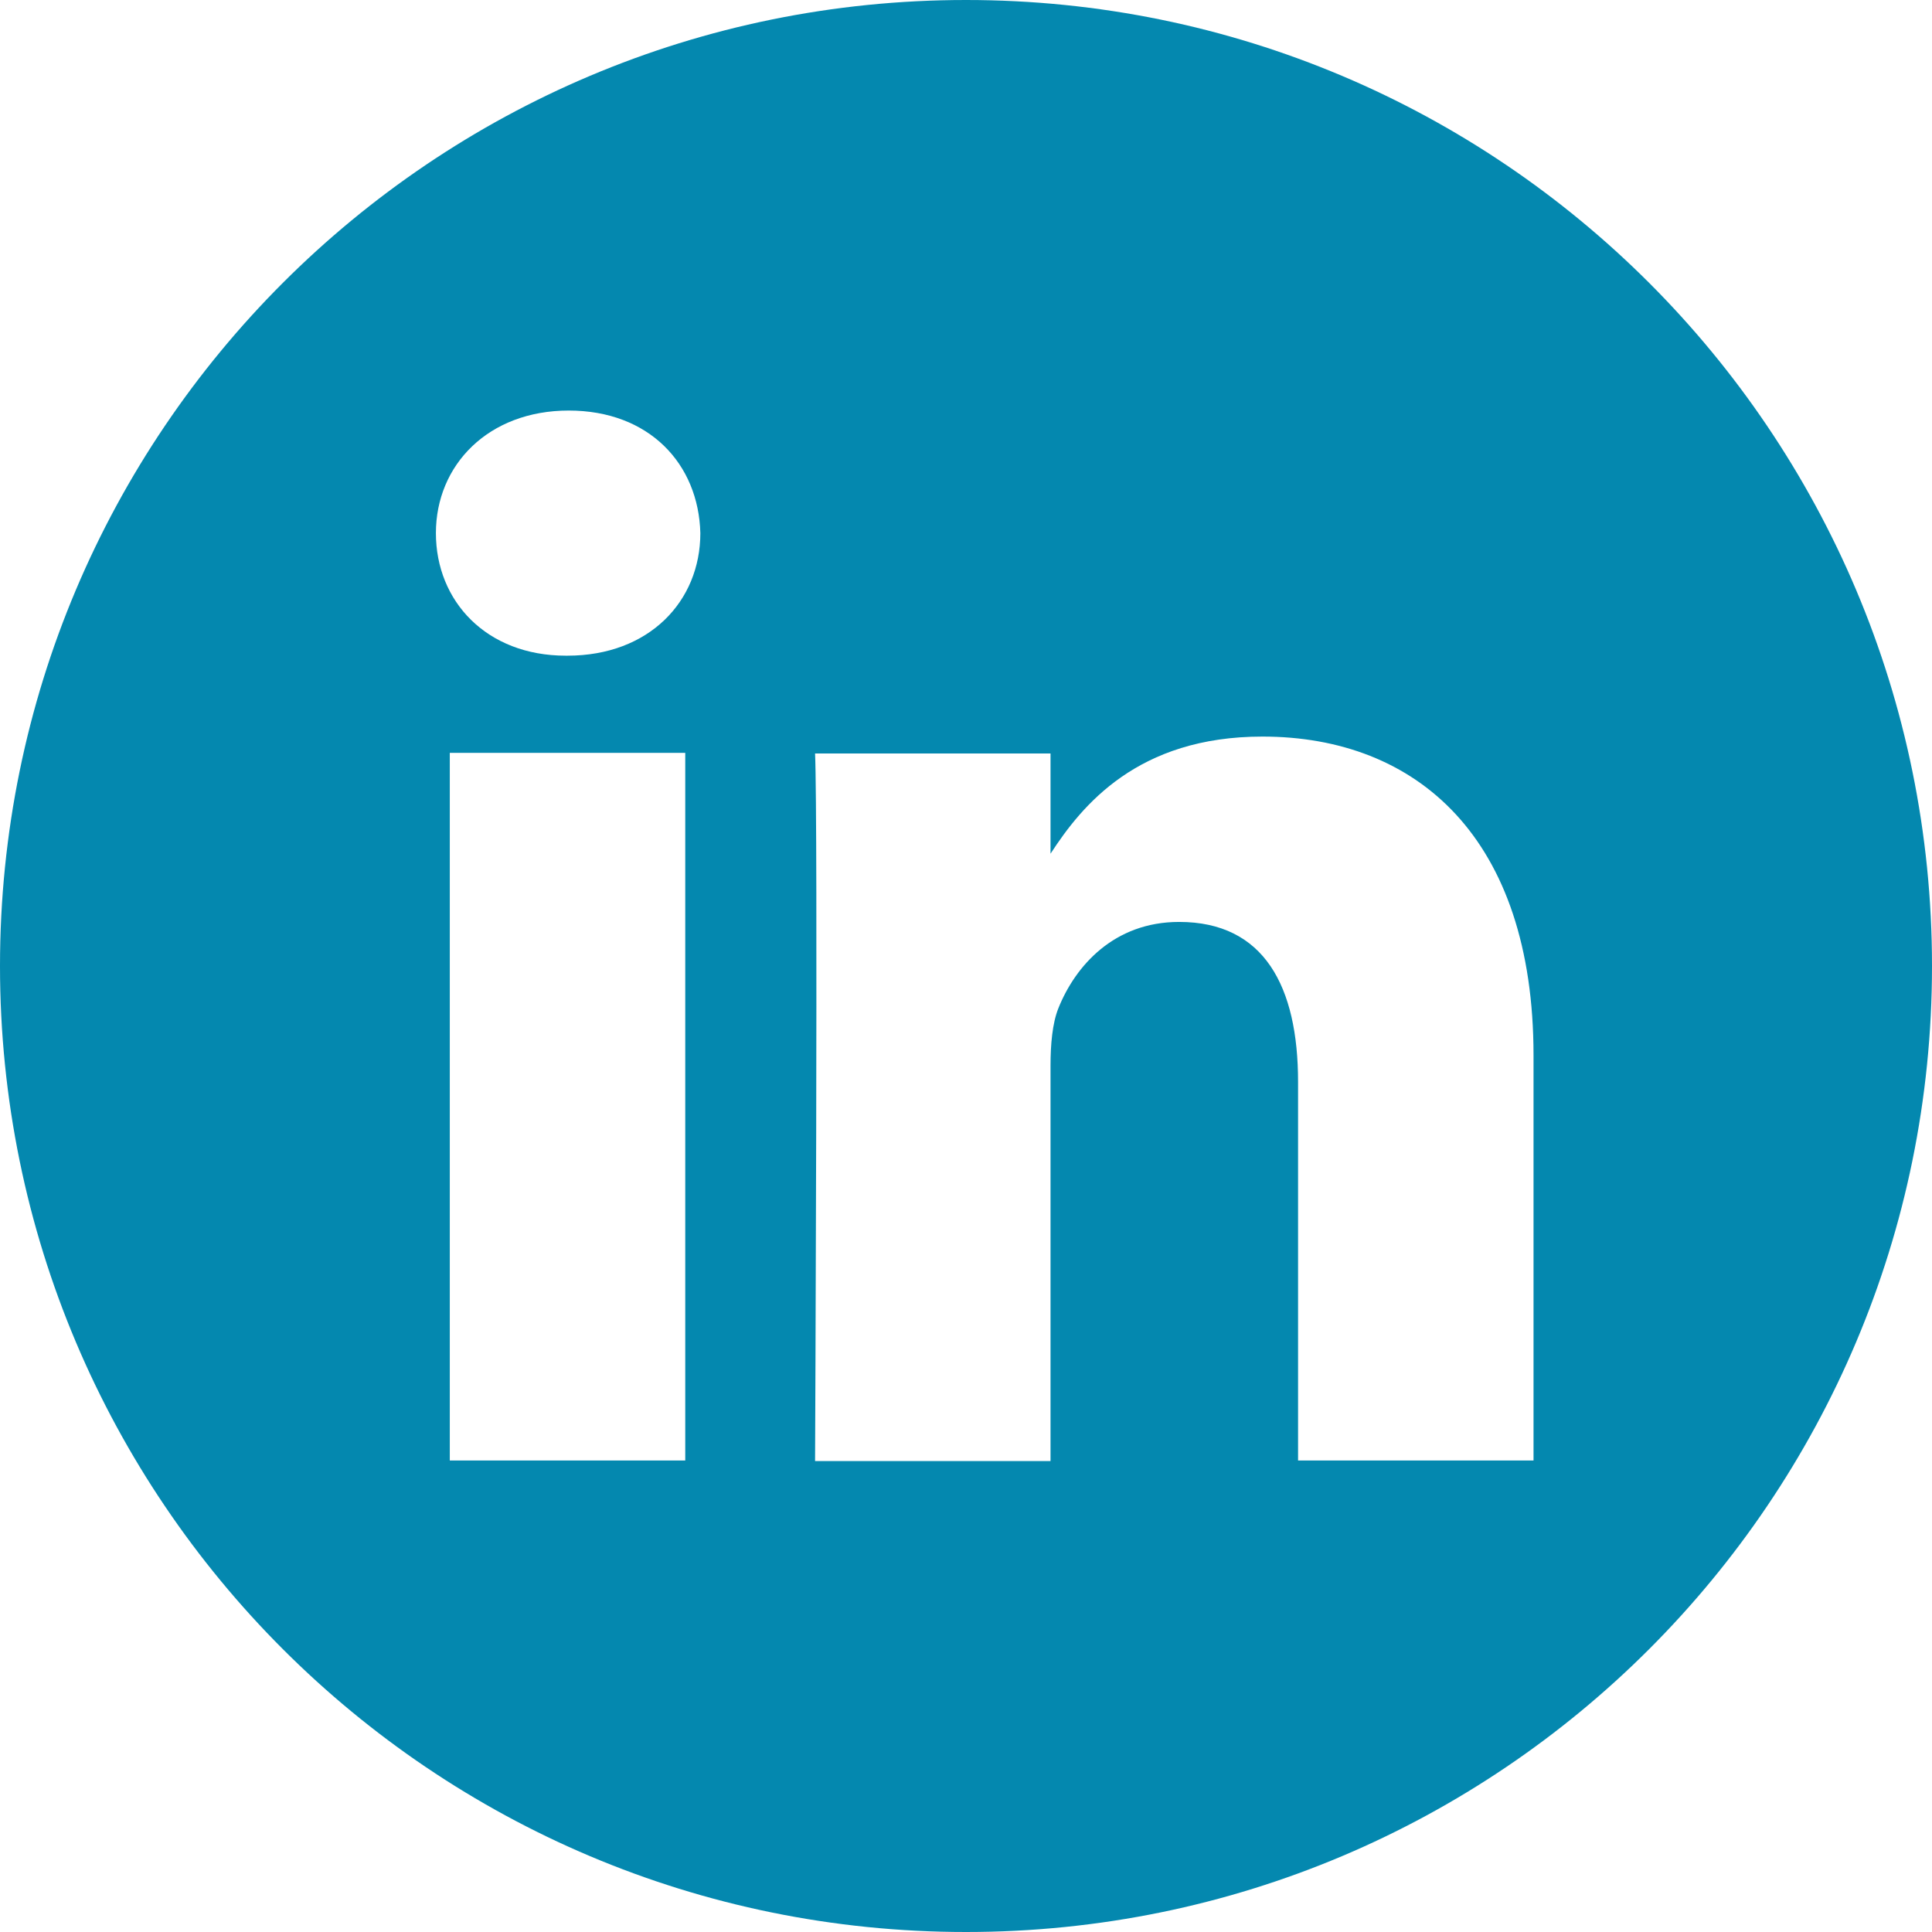 <?xml version="1.0" encoding="UTF-8"?><svg id="uuid-1e7d82ad-9fee-4cfe-aea0-39cb6ea6d51c" xmlns="http://www.w3.org/2000/svg" width="32" height="32" viewBox="0 0 32 32"><path d="M16,0C7.16,0,0,7.16,0,16s7.16,16,16,16,16-7.16,16-16S24.84,0,16,0ZM11.35,24.19h-3.9v-11.72h3.9v11.72ZM9.4,10.86h-.03c-1.31,0-2.15-.9-2.15-2.03s.87-2.03,2.2-2.03,2.15.88,2.18,2.03c0,1.13-.85,2.03-2.2,2.03ZM25.4,24.19h-3.9v-6.27c0-1.58-.56-2.65-1.97-2.65-1.08,0-1.72.73-2,1.43-.1.25-.13.6-.13.95v6.55h-3.9s.05-10.62,0-11.72h3.9v1.66c.52-.8,1.44-1.94,3.51-1.94,2.56,0,4.49,1.68,4.49,5.28v6.72Z" style="fill:#0488af; stroke-width:0px;"/></svg>